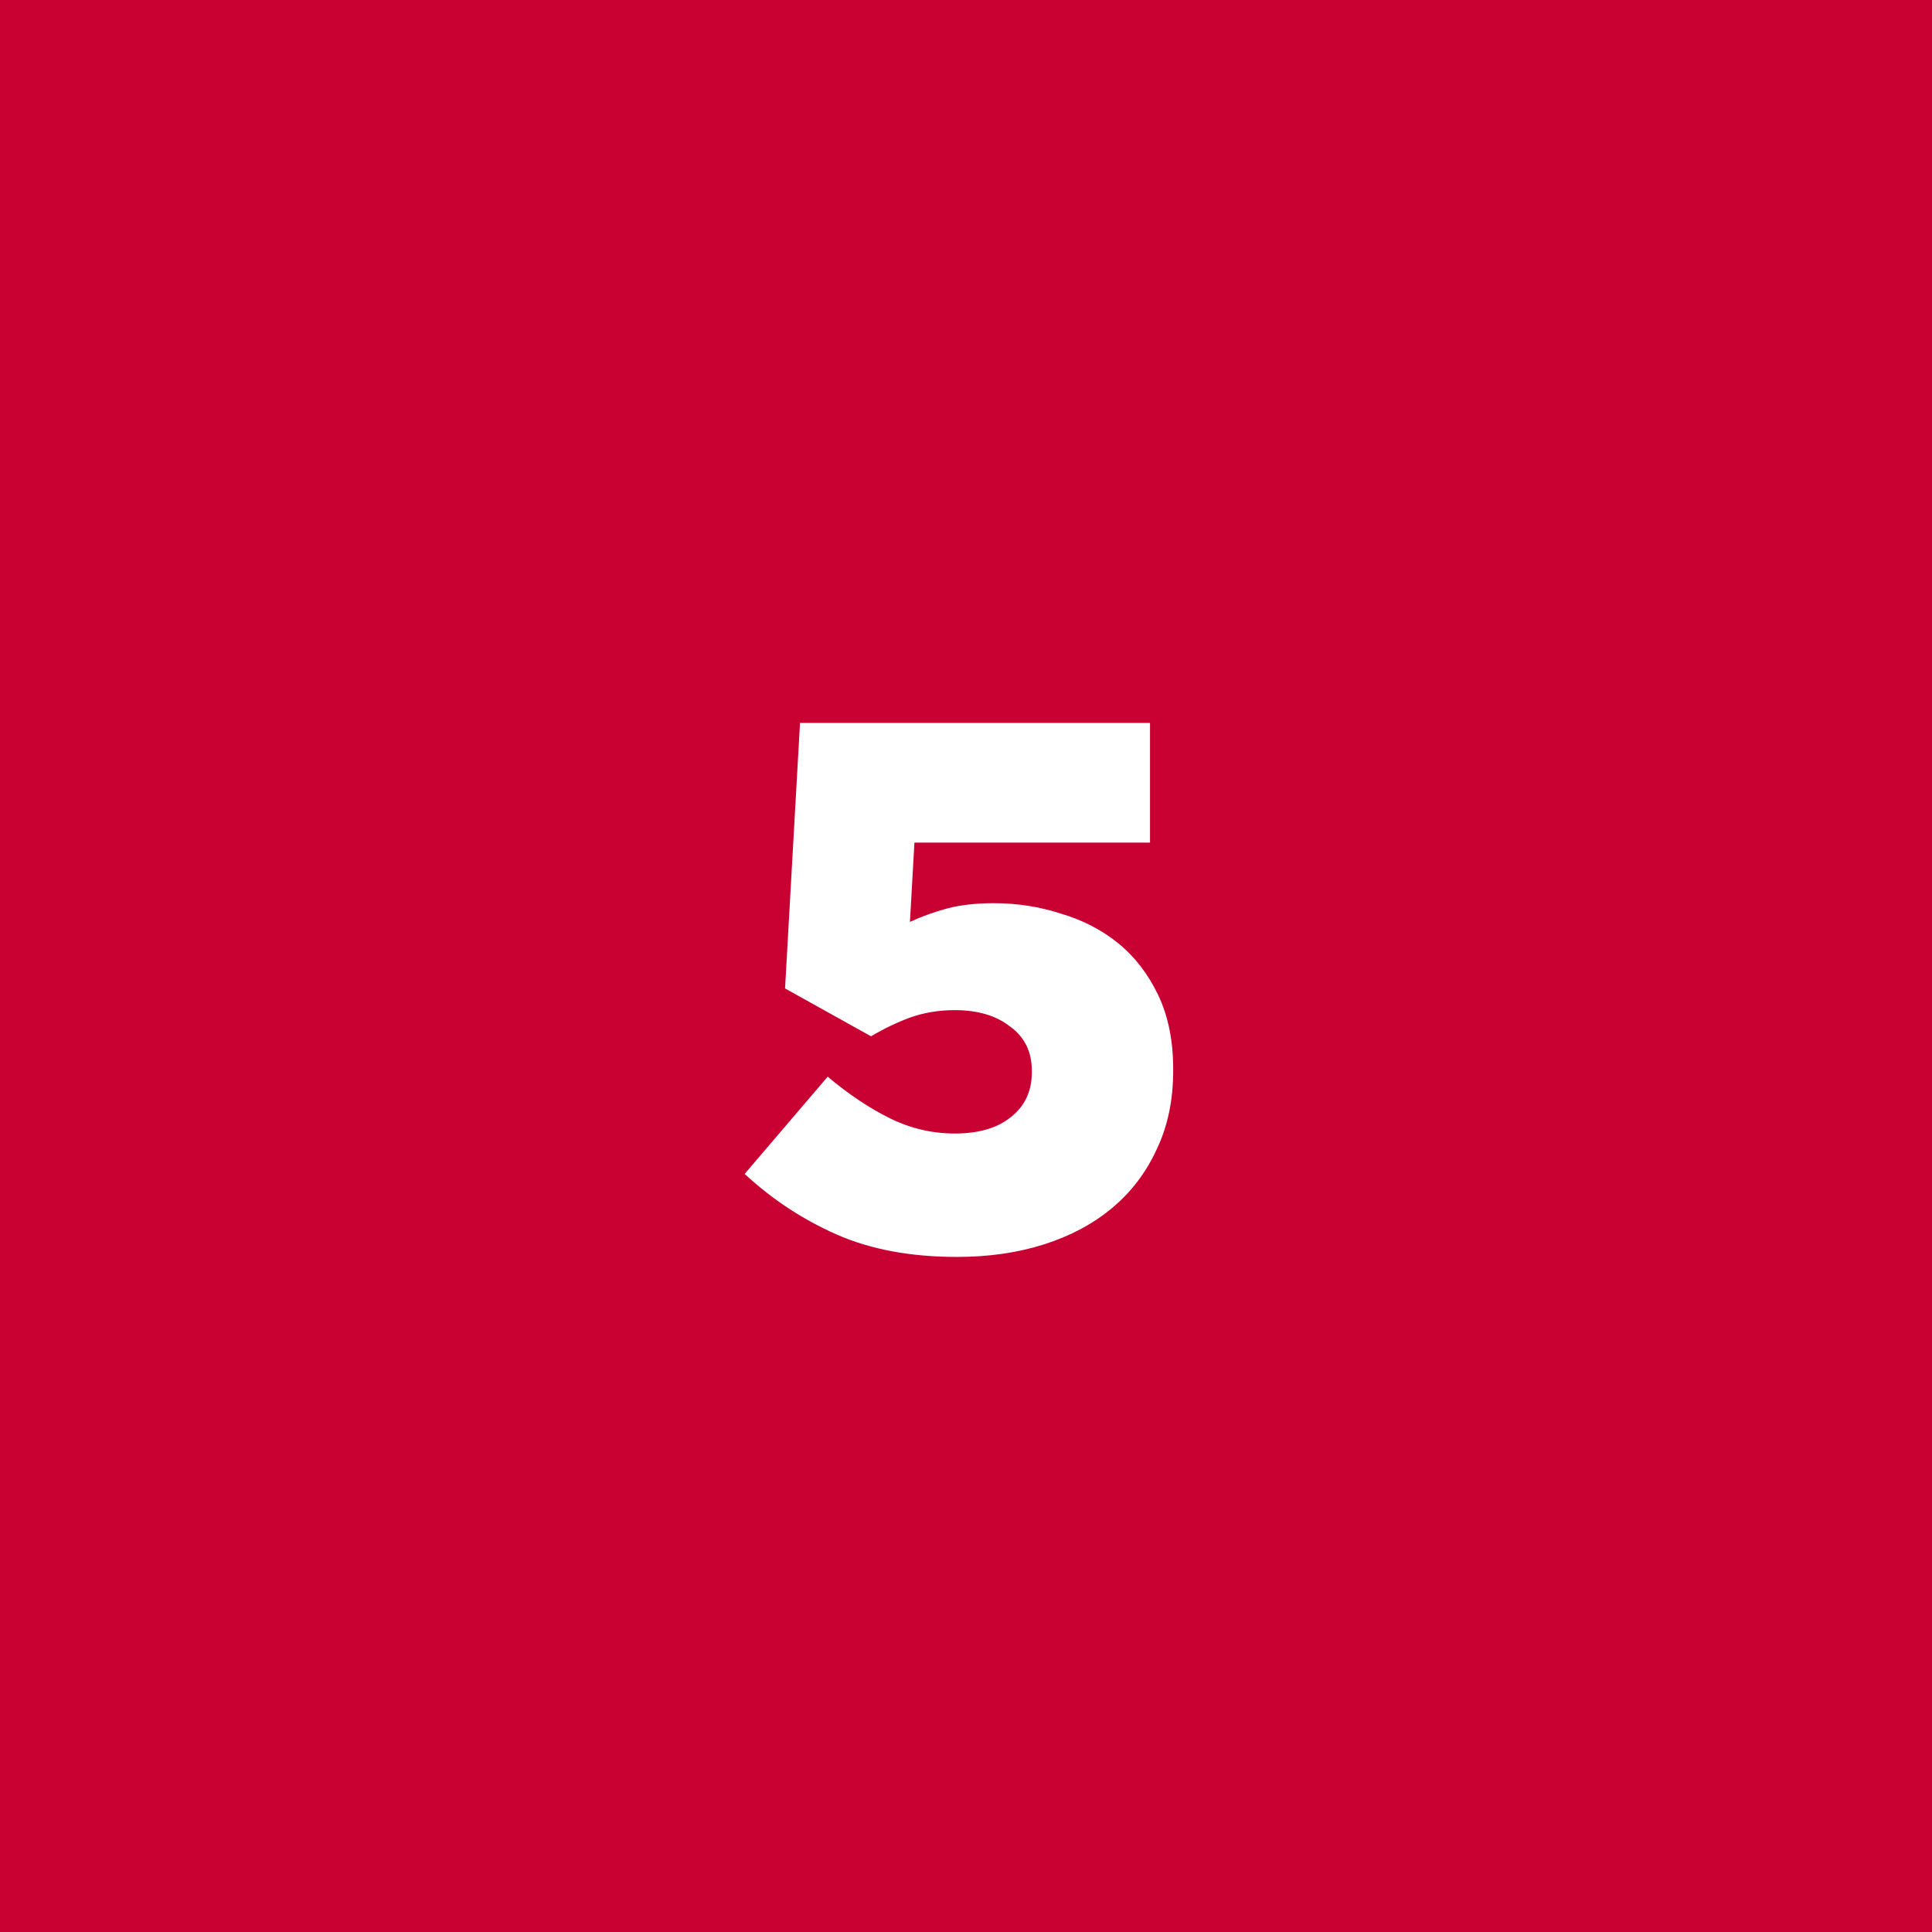 <?xml version="1.0" encoding="UTF-8"?> <svg xmlns="http://www.w3.org/2000/svg" width="62" height="62" viewBox="0 0 62 62" fill="none"> <rect width="62" height="62" fill="#C90032"></rect> <path d="M30.713 40.336C29.225 40.336 27.937 40.096 26.849 39.616C25.761 39.136 24.777 38.488 23.897 37.672L26.561 34.552C27.249 35.128 27.921 35.576 28.577 35.896C29.233 36.216 29.921 36.376 30.641 36.376C31.409 36.376 32.009 36.2 32.441 35.848C32.889 35.496 33.113 35.016 33.113 34.408V34.36C33.113 33.752 32.881 33.28 32.417 32.944C31.969 32.592 31.377 32.416 30.641 32.416C30.129 32.416 29.649 32.496 29.201 32.656C28.769 32.816 28.353 33.016 27.953 33.256L25.193 31.72L25.673 23.2H36.905V27.04H29.345L29.201 29.584C29.585 29.408 29.985 29.264 30.401 29.152C30.833 29.04 31.329 28.984 31.889 28.984C32.641 28.984 33.361 29.096 34.049 29.32C34.753 29.528 35.369 29.848 35.897 30.28C36.425 30.712 36.849 31.264 37.169 31.936C37.489 32.608 37.649 33.4 37.649 34.312V34.36C37.649 35.304 37.473 36.144 37.121 36.88C36.785 37.616 36.313 38.24 35.705 38.752C35.097 39.264 34.369 39.656 33.521 39.928C32.673 40.2 31.737 40.336 30.713 40.336Z" fill="white"></path> </svg> 